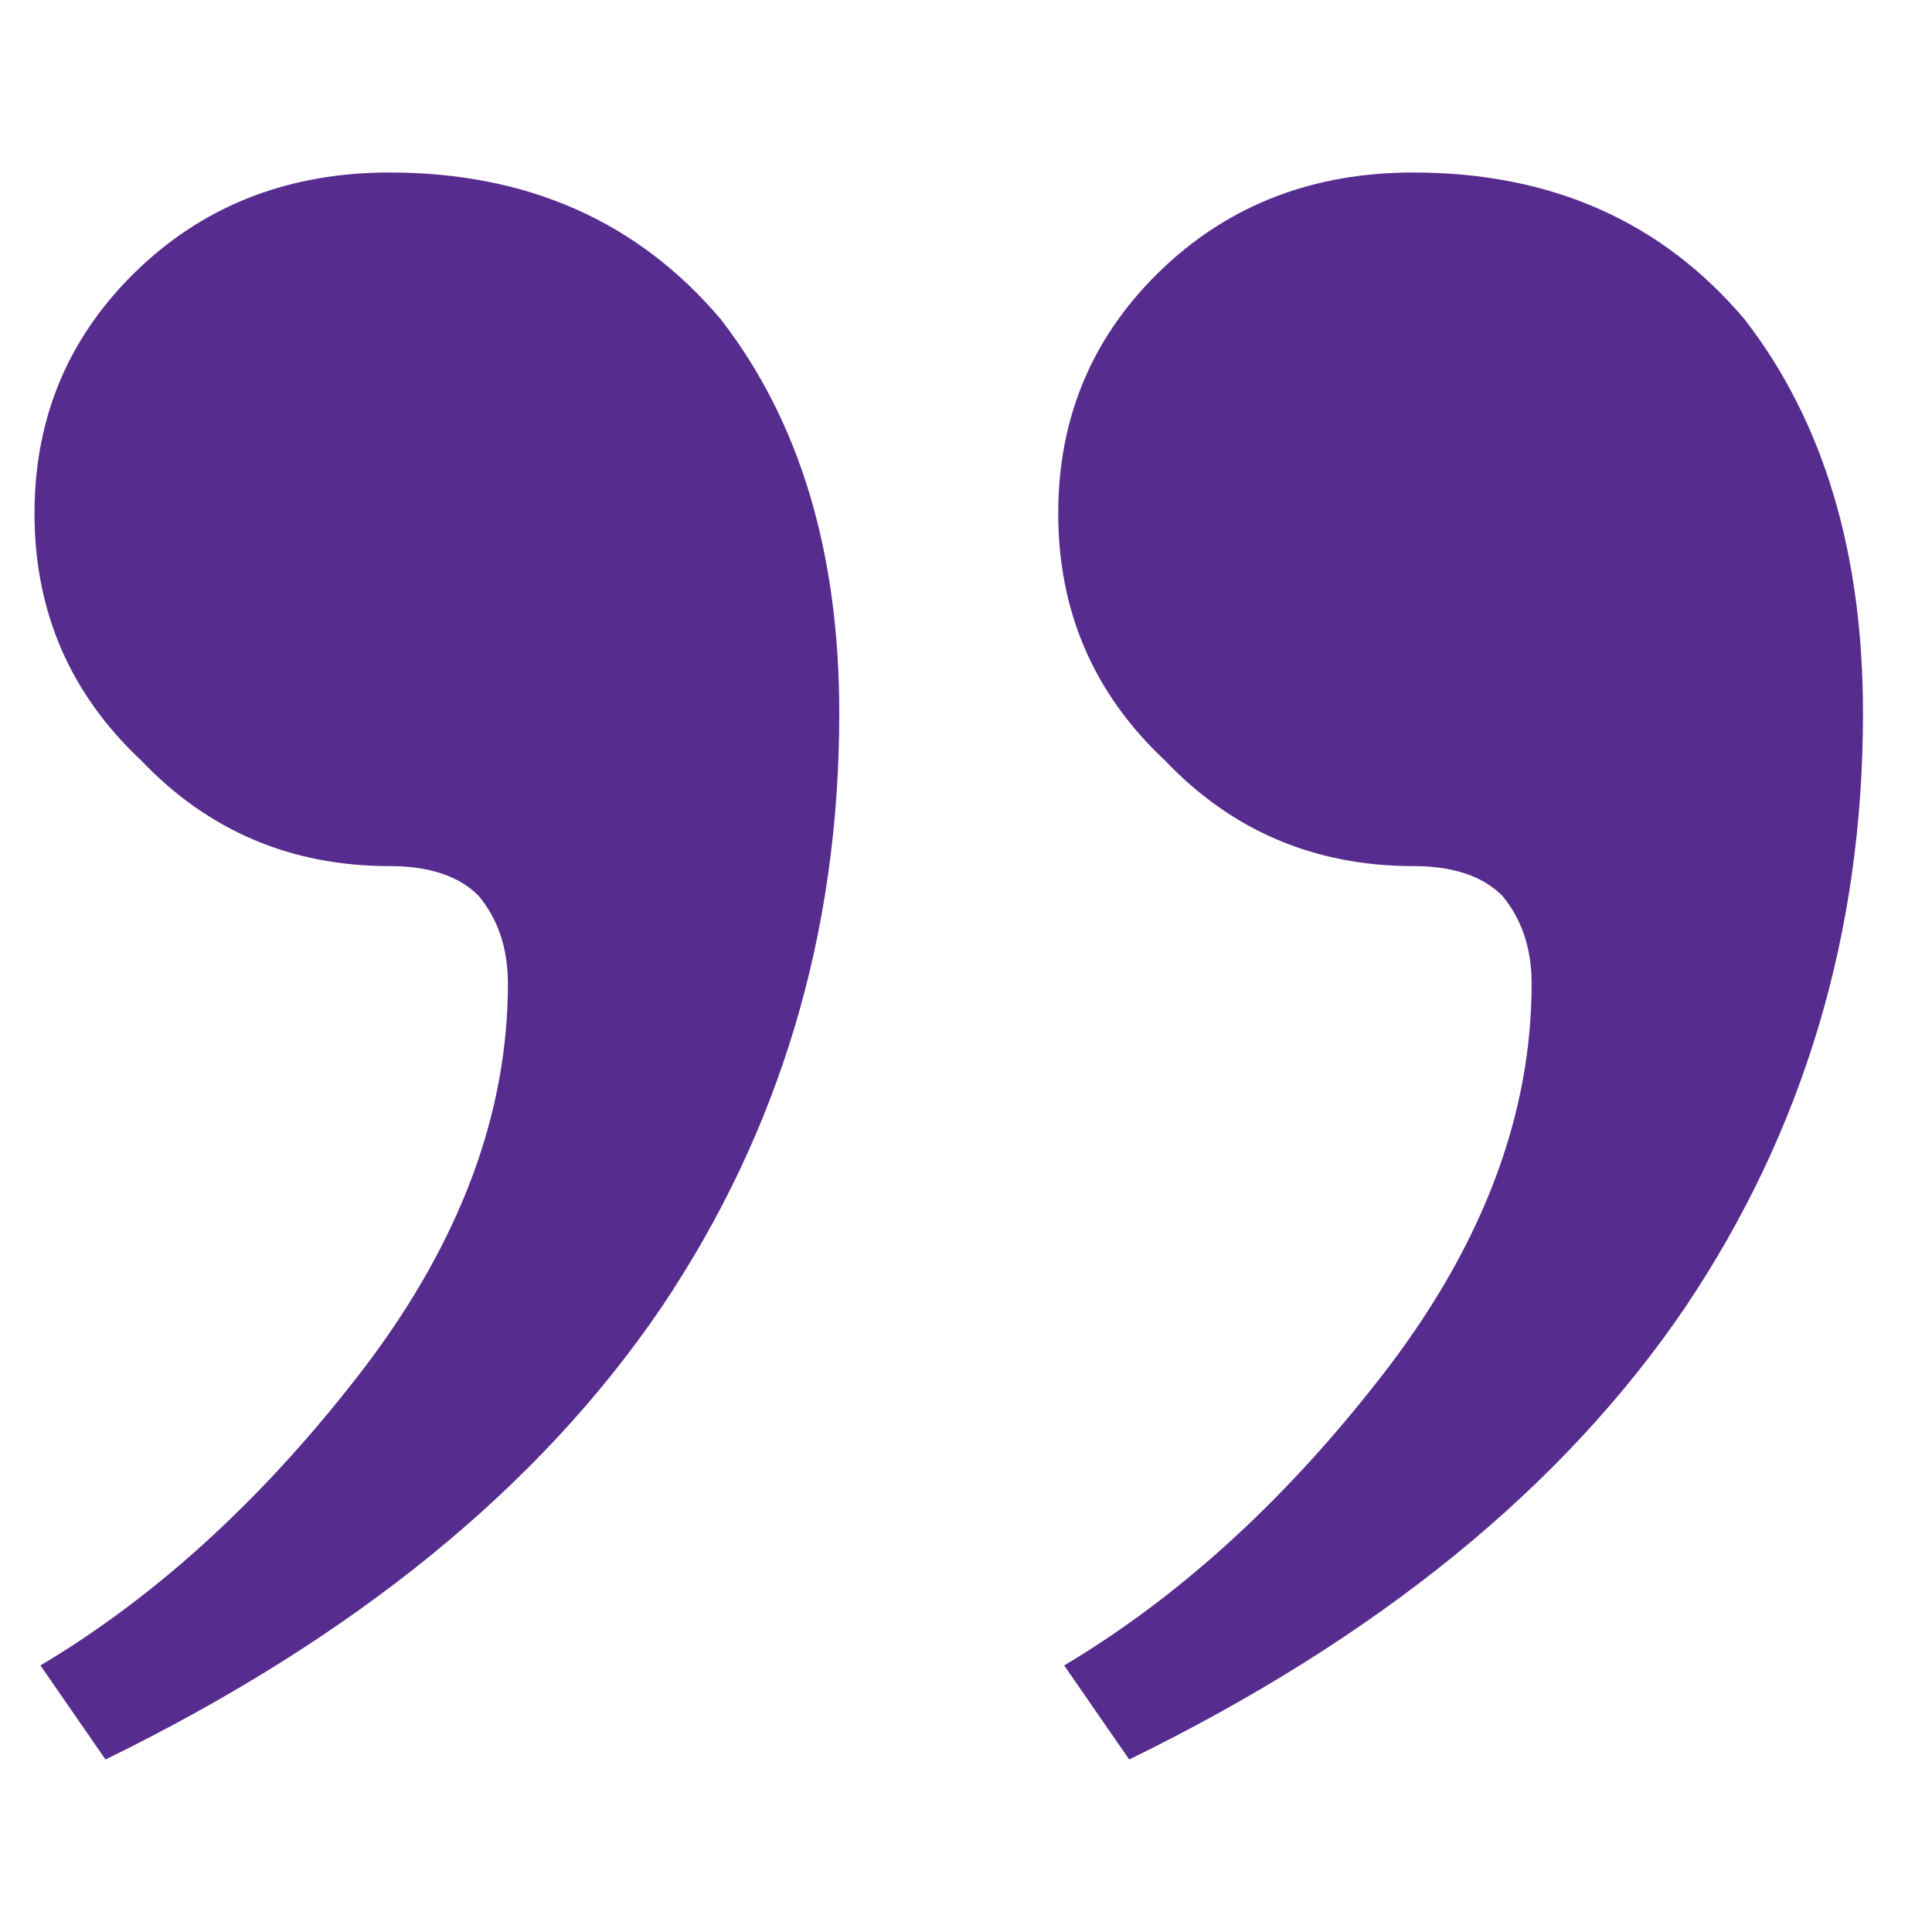 <svg xmlns="http://www.w3.org/2000/svg" width="56" height="56" viewBox="0 0 56 56" fill="none"><path d="M40.964 5C44.967 5 48.168 6.42 50.57 9.259C52.856 12.212 54 16.017 54 20.674C54 27.035 52.285 32.77 48.854 37.882C45.31 43.106 39.935 47.479 32.731 51L30.845 48.274C34.275 46.23 37.42 43.333 40.278 39.585C43.023 35.951 44.395 32.259 44.395 28.511C44.395 27.489 44.109 26.637 43.537 25.956C42.965 25.388 42.108 25.104 40.964 25.104C38.106 25.104 35.704 24.081 33.761 22.037C31.702 20.106 30.673 17.721 30.673 14.882C30.673 12.042 31.702 9.657 33.761 7.726C35.704 5.909 38.106 5 40.964 5ZM11.291 5C15.293 5 18.495 6.42 20.896 9.259C23.183 12.212 24.327 16.017 24.327 20.674C24.327 27.035 22.612 32.77 19.181 37.882C15.636 43.106 10.262 47.479 3.058 51L1.172 48.274C4.602 46.23 7.746 43.333 10.605 39.585C13.35 35.951 14.722 32.259 14.722 28.511C14.722 27.489 14.436 26.637 13.864 25.956C13.292 25.388 12.435 25.104 11.291 25.104C8.433 25.104 6.031 24.081 4.087 22.037C2.029 20.106 1 17.721 1 14.882C1 12.042 2.029 9.657 4.087 7.726C6.031 5.909 8.433 5 11.291 5Z" fill="#572C8F"></path></svg>